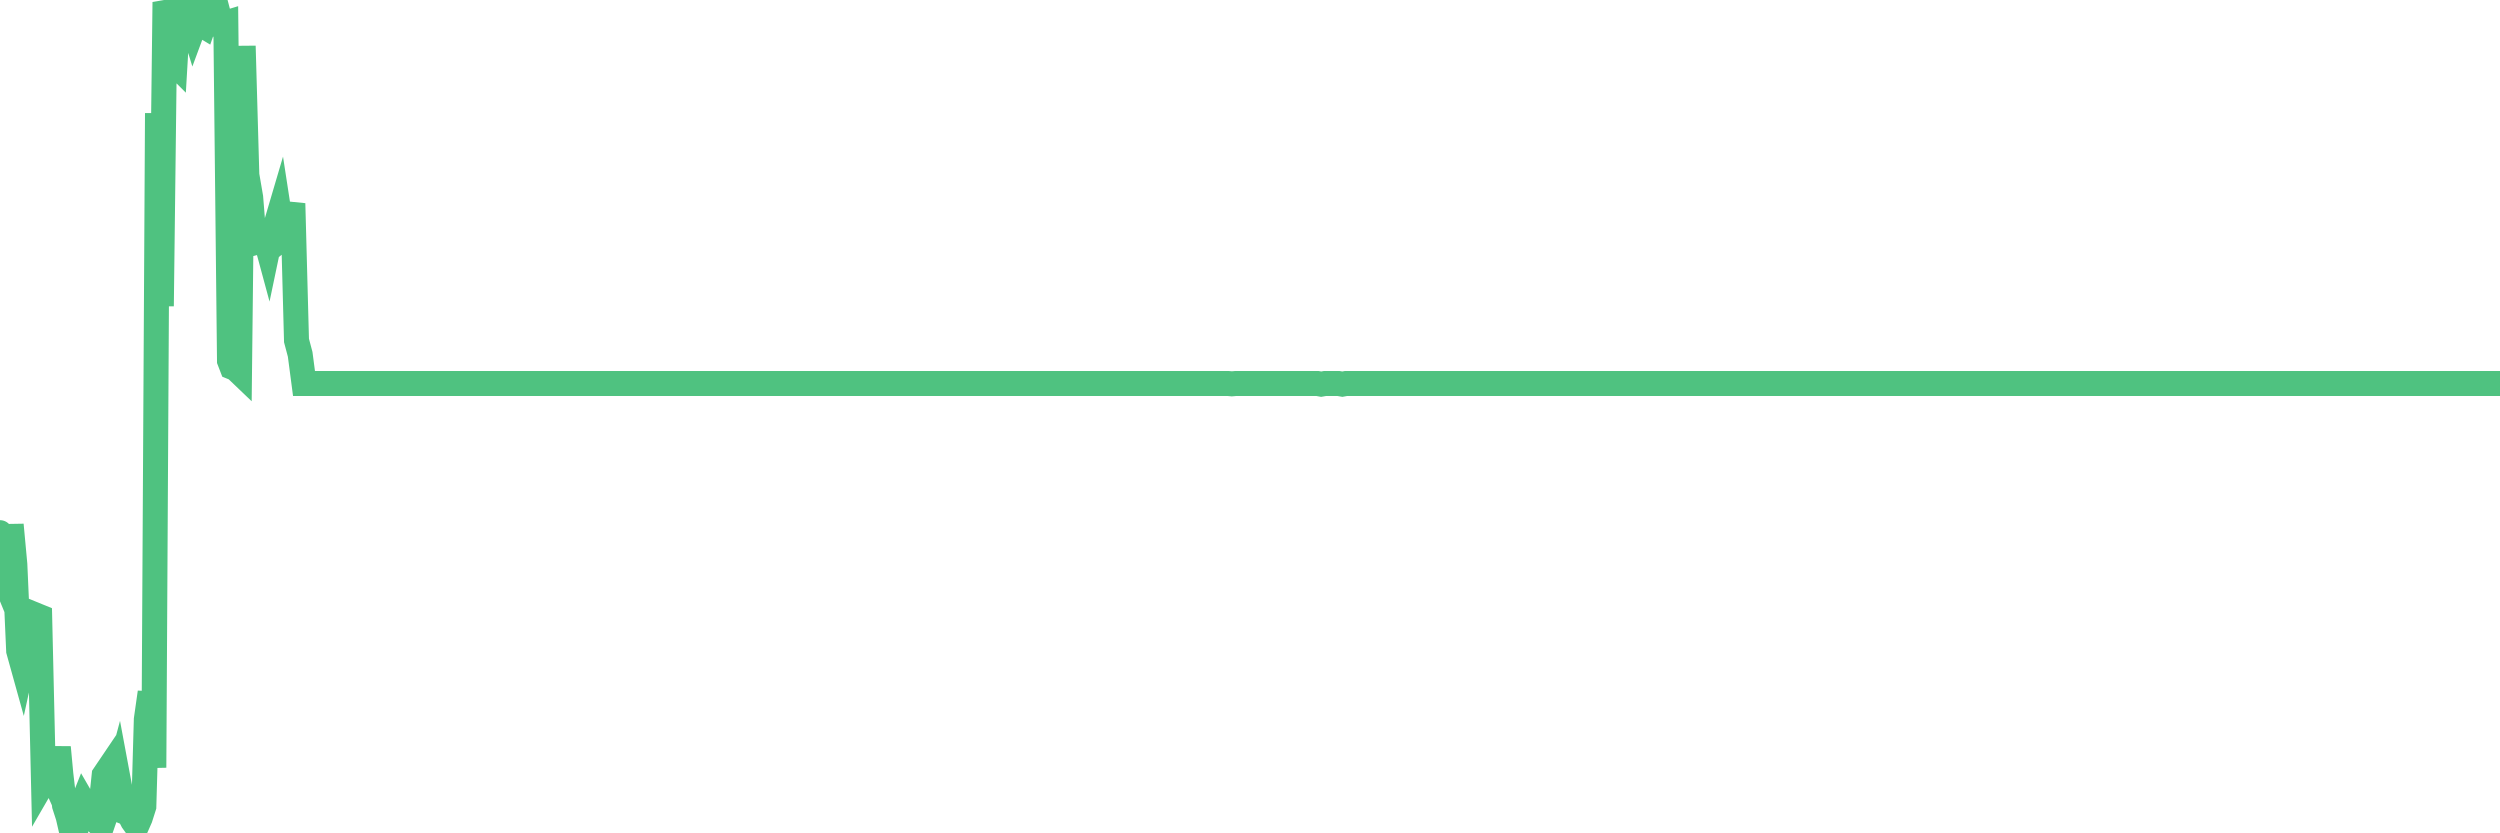 <?xml version="1.0"?><svg width="150px" height="50px" xmlns="http://www.w3.org/2000/svg" xmlns:xlink="http://www.w3.org/1999/xlink"> <polyline fill="none" stroke="#4fc280" stroke-width="1.5px" stroke-linecap="round" stroke-miterlimit="5" points="0.00,31.96 0.22,34.64 0.45,35.20 0.67,31.49 0.89,33.86 1.12,39.05 1.34,39.84 1.56,38.83 1.79,39.41 1.94,39.56 2.16,36.91 2.38,37.00 2.61,46.92 2.83,46.54 3.05,46.35 3.28,46.86 3.50,44.84 3.65,46.45 3.87,48.32 4.09,49.00 4.32,50.00 4.54,49.89 4.76,48.69 4.99,48.11 5.21,48.49 5.36,48.36 5.58,49.10 5.81,49.32 6.03,48.63 6.25,46.51 6.48,46.17 6.70,47.84 6.92,47.20 7.07,46.64 7.29,47.82 7.52,48.74 7.74,48.83 7.96,49.26 8.19,49.58 8.41,49.08 8.63,48.39 8.78,43.16 9.01,41.54 9.23,46.06 9.45,6.79 9.68,18.37 9.90,0.13 10.12,0.72 10.35,3.70 10.50,3.85 10.72,0.10 10.94,0.03 11.17,0.57 11.39,0.93 11.61,1.65 11.84,1.03 12.06,1.47 12.21,1.56 12.43,0.93 12.65,0.95 12.88,0.00 13.10,0.84 13.32,1.45 13.55,1.38 13.77,21.64 13.92,22.03 14.14,22.12 14.37,22.34 14.59,2.76 14.81,10.50 15.04,11.84 15.26,14.57 15.48,14.51 15.63,14.04 15.85,14.03 16.08,14.88 16.30,13.83 16.52,13.61 16.75,12.83 16.97,14.26 17.19,14.08 17.42,12.86 17.57,12.21 17.79,20.43 18.01,21.26 18.24,23.01 18.46,23.01 18.68,23.01 18.91,23.01 19.13,23.01 19.28,23.01 19.50,23.01 19.73,23.01 19.95,23.01 20.17,23.01 20.40,23.01 20.62,23.01 20.84,23.01 20.99,23.01 21.21,23.01 21.44,23.01 21.66,23.01 21.88,23.01 22.11,23.01 22.33,23.01 22.55,23.01 22.70,23.01 22.93,23.01 23.15,23.01 23.37,23.01 23.60,23.01 23.82,23.01 24.04,23.01 24.27,23.01 24.41,23.01 24.64,23.01 24.86,23.01 25.08,23.01 25.31,23.01 25.53,23.01 25.75,23.01 25.98,23.01 26.13,23.01 26.35,23.01 26.57,23.01 26.80,23.01 27.02,23.01 27.24,23.01 27.47,23.01 27.69,23.01 27.84,23.01 28.06,23.01 28.29,23.01 28.51,23.01 28.73,23.01 28.96,23.01 29.18,23.01 29.40,23.01 29.55,23.01 29.77,23.01 30.00,23.01 30.22,23.01 30.44,23.01 30.67,23.01 30.89,23.01 31.11,23.01 31.26,23.01 31.49,23.01 31.71,23.01 31.93,23.01 32.16,23.01 32.38,23.01 32.60,23.01 32.83,23.01 33.05,23.01 33.20,23.01 33.42,23.01 33.64,23.01 33.87,23.01 34.09,23.01 34.31,23.01 34.54,23.01 34.76,23.01 34.91,23.01 35.13,23.01 35.36,23.01 35.58,23.01 35.80,23.01 36.03,23.01 36.25,23.01 36.47,23.01 36.62,23.01 36.85,23.01 37.07,23.01 37.29,23.01 37.52,23.01 37.74,23.01 37.96,23.01 38.18,23.01 38.33,23.01 38.56,23.01 38.78,23.01 39.00,23.01 39.23,23.01 39.45,23.01 39.67,23.01 39.90,23.01 40.05,23.01 40.27,23.01 40.49,23.01 40.72,23.01 40.94,23.01 41.16,23.01 41.39,23.01 41.61,23.01 41.76,23.01 41.98,23.01 42.20,23.01 42.43,23.01 42.65,23.01 42.87,23.01 43.10,23.01 43.32,23.01 43.47,23.01 43.69,23.01 43.92,23.01 44.14,23.01 44.36,23.01 44.59,23.01 44.81,23.01 45.03,23.01 45.18,23.01 45.41,23.01 45.63,23.01 45.85,23.01 46.07,23.01 46.30,23.01 46.52,23.01 46.74,23.01 46.89,23.01 47.12,23.01 47.34,23.01 47.56,23.01 47.79,23.01 48.01,23.01 48.23,23.01 48.46,23.01 48.68,23.01 48.83,23.01 49.05,23.01 49.28,23.01 49.50,23.01 49.72,23.01 49.95,23.01 50.17,23.01 50.39,23.01 50.54,23.01 50.76,23.01 50.99,23.01 51.21,23.01 51.43,23.01 51.66,23.01 51.88,23.01 52.10,23.01 52.25,23.01 52.48,23.01 52.70,23.01 52.92,23.01 53.15,23.01 53.37,23.01 53.59,23.01 53.82,23.01 53.97,23.01 54.19,23.01 54.41,23.01 54.63,23.01 54.86,23.01 55.08,23.01 55.30,23.01 55.53,23.01 55.68,23.01 55.90,23.01 56.12,23.01 56.35,23.01 56.57,23.01 56.79,23.01 57.02,23.01 57.24,23.01 57.39,23.01 57.61,23.01 57.84,23.01 58.06,23.01 58.28,23.01 58.51,23.01 58.73,23.01 58.95,23.01 59.10,23.01 59.32,23.01 59.55,23.01 59.77,23.01 59.99,23.01 60.22,23.01 60.44,23.01 60.66,23.01 60.81,23.01 61.04,23.01 61.26,23.01 61.48,23.01 61.71,23.01 61.93,23.01 62.15,23.01 62.38,23.01 62.53,23.01 62.75,23.01 62.97,23.01 63.19,23.01 63.42,23.01 63.64,23.01 63.86,23.01 64.09,23.01 64.24,23.01 64.46,23.01 64.68,23.01 64.91,23.01 65.13,23.01 65.35,23.01 65.58,23.01 65.80,23.01 66.02,23.01 66.17,23.01 66.40,23.01 66.62,23.01 66.84,23.01 67.07,23.01 67.29,23.01 67.51,23.01 67.74,23.01 67.88,23.01 68.11,23.01 68.33,23.01 68.55,23.01 68.78,23.01 69.00,23.01 69.22,23.01 69.45,23.01 69.60,23.01 69.82,23.01 70.04,23.01 70.27,23.01 70.49,23.01 70.71,23.01 70.94,23.01 71.16,23.01 71.31,23.01 71.53,23.01 71.75,23.01 71.98,23.01 72.20,23.01 72.42,23.01 72.65,23.01 72.87,23.01 73.02,23.01 73.24,23.01 73.47,23.01 73.69,23.01 73.91,23.03 74.14,23.01 74.36,23.01 74.58,23.01 74.73,23.01 74.96,23.01 75.18,23.01 75.40,23.01 75.63,23.01 75.85,23.01 76.07,23.01 76.30,23.01 76.44,23.01 76.67,23.01 76.89,23.01 77.11,23.01 77.34,23.01 77.56,23.01 77.78,23.01 78.01,23.01 78.16,23.01 78.38,23.01 78.60,23.01 78.83,23.01 79.05,23.01 79.27,23.05 79.50,23.01 79.72,23.01 79.87,23.01 80.09,23.01 80.31,23.01 80.54,23.05 80.76,23.01 80.98,23.01 81.21,23.01 81.43,23.01 81.65,23.01 81.80,23.01 82.03,23.01 82.25,23.01 82.47,23.01 82.70,23.01 82.92,23.01 83.14,23.01 83.37,23.01 83.52,23.01 83.74,23.01 83.96,23.01 84.19,23.01 84.41,23.01 84.63,23.01 84.86,23.01 85.08,23.01 85.23,23.01 85.45,23.01 85.67,23.01 85.90,23.01 86.12,23.01 86.34,23.01 86.57,23.01 86.79,23.01 86.94,23.01 87.16,23.01 87.39,23.01 87.61,23.01 87.83,23.01 88.06,23.01 88.28,23.01 88.50,23.01 88.65,23.01 88.87,23.01 89.10,23.01 89.32,23.01 89.54,23.01 89.77,23.01 89.99,23.01 90.21,23.01 90.36,23.01 90.59,23.01 90.81,23.01 91.03,23.01 91.26,23.01 91.48,23.01 91.70,23.01 91.93,23.01 92.08,23.01 92.30,23.01 92.52,23.01 92.75,23.01 92.97,23.01 93.19,23.01 93.42,23.01 93.64,23.01 93.79,23.01 94.01,23.01 94.23,23.01 94.46,23.01 94.68,23.01 94.90,23.01 95.13,23.01 95.35,23.01 95.50,23.01 95.72,23.01 95.95,23.01 96.17,23.01 96.39,23.01 96.62,23.01 96.84,23.01 97.06,23.01 97.29,23.01 97.43,23.01 97.66,23.01 97.88,23.01 98.10,23.01 98.33,23.01 98.55,23.01 98.77,23.01 99.00,23.01 99.15,23.01 99.37,23.01 99.59,23.01 99.82,23.01 100.04,23.01 100.26,23.01 100.49,23.01 100.71,23.01 100.86,23.01 101.08,23.01 101.31,23.01 101.53,23.01 101.75,23.01 101.98,23.01 102.20,23.01 102.42,23.01 102.57,23.01 102.79,23.01 103.02,23.01 103.24,23.01 103.46,23.01 103.69,23.01 103.91,23.01 104.13,23.01 104.28,23.01 104.51,23.01 104.73,23.01 104.95,23.01 105.18,23.01 105.40,23.01 105.62,23.01 105.85,23.01 105.99,23.01 106.22,23.01 106.44,23.01 106.66,23.01 106.89,23.01 107.11,23.01 107.33,23.01 107.56,23.01 107.71,23.01 107.93,23.01 108.15,23.01 108.38,23.01 108.60,23.01 108.82,23.01 109.05,23.01 109.27,23.01 109.42,23.01 109.64,23.01 109.87,23.01 110.09,23.01 110.31,23.01 110.54,23.01 110.76,23.01 110.98,23.01 111.13,23.01 111.35,23.01 111.58,23.01 111.80,23.01 112.02,23.01 112.25,23.01 112.47,23.01 112.69,23.01 112.92,23.01 113.07,23.01 113.29,23.01 113.51,23.01 113.74,23.01 113.96,23.01 114.18,23.01 114.41,23.01 114.63,23.01 114.78,23.01 115.00,23.01 115.22,23.01 115.45,23.01 115.67,23.01 115.89,23.01 116.12,23.01 116.34,23.01 116.49,23.01 116.71,23.01 116.94,23.01 117.16,23.01 117.38,23.01 117.61,23.01 117.83,23.01 118.05,23.01 118.20,23.01 118.43,23.01 118.65,23.01 118.87,23.01 119.10,23.01 119.32,23.01 119.54,23.01 119.77,23.01 119.91,23.01 120.14,23.01 120.36,23.01 120.58,23.01 120.81,23.01 121.03,23.01 121.25,23.01 121.48,23.01 121.63,23.01 121.85,23.01 122.07,23.01 122.30,23.01 122.52,23.01 122.74,23.01 122.97,23.01 123.19,23.01 123.34,23.01 123.56,23.01 123.78,23.01 124.01,23.01 124.23,23.01 124.45,23.01 124.68,23.01 124.90,23.01 125.05,23.01 125.27,23.01 125.50,23.01 125.72,23.01 125.94,23.01 126.17,23.01 126.39,23.01 126.61,23.01 126.76,23.01 126.99,23.01 127.21,23.01 127.43,23.01 127.66,23.01 127.88,23.01 128.10,23.01 128.33,23.01 128.47,23.01 128.70,23.01 128.92,23.01 129.14,23.01 129.37,23.01 129.59,23.01 129.81,23.01 130.04,23.01 130.26,23.01 130.41,23.01 130.63,23.01 130.86,23.01 131.08,23.01 131.30,23.01 131.53,23.01 131.75,23.01 131.97,23.01 132.12,23.01 132.34,23.01 132.57,23.01 132.79,23.01 133.01,23.01 133.24,23.01 133.46,23.01 133.68,23.01 133.83,23.01 134.06,23.01 134.28,23.01 134.50,23.01 134.73,23.01 134.95,23.01 135.17,23.01 135.40,23.01 135.55,23.01 135.77,23.01 135.99,23.01 136.22,23.01 136.44,23.01 136.66,23.01 136.89,23.01 137.11,23.01 137.26,23.01 137.48,23.01 137.70,23.01 137.93,23.01 138.15,23.01 138.37,23.01 138.60,23.01 138.82,23.01 138.97,23.01 139.19,23.01 139.42,23.01 139.64,23.01 139.86,23.01 140.09,23.01 140.31,23.01 140.53,23.01 140.68,23.01 140.90,23.01 141.13,23.01 141.35,23.01 141.57,23.01 141.80,23.01 142.02,23.01 142.24,23.01 142.39,23.01 142.62,23.01 142.84,23.01 143.06,23.01 143.29,23.01 143.51,23.01 143.73,23.01 143.96,23.01 144.11,23.01 144.33,23.01 144.55,23.01 144.78,23.01 145.00,23.01 145.22,23.01 145.45,23.01 145.67,23.01 145.89,23.01 146.04,23.01 146.26,23.01 146.49,23.01 146.71,23.01 146.93,23.01 147.16,23.01 147.38,23.01 147.60,23.01 147.75,23.01 147.98,23.01 148.20,23.01 148.42,23.01 148.65,23.01 148.87,23.01 149.09,23.01 149.32,23.01 149.46,23.01 149.69,23.01 149.91,23.01 150.00,23.01 "/></svg>